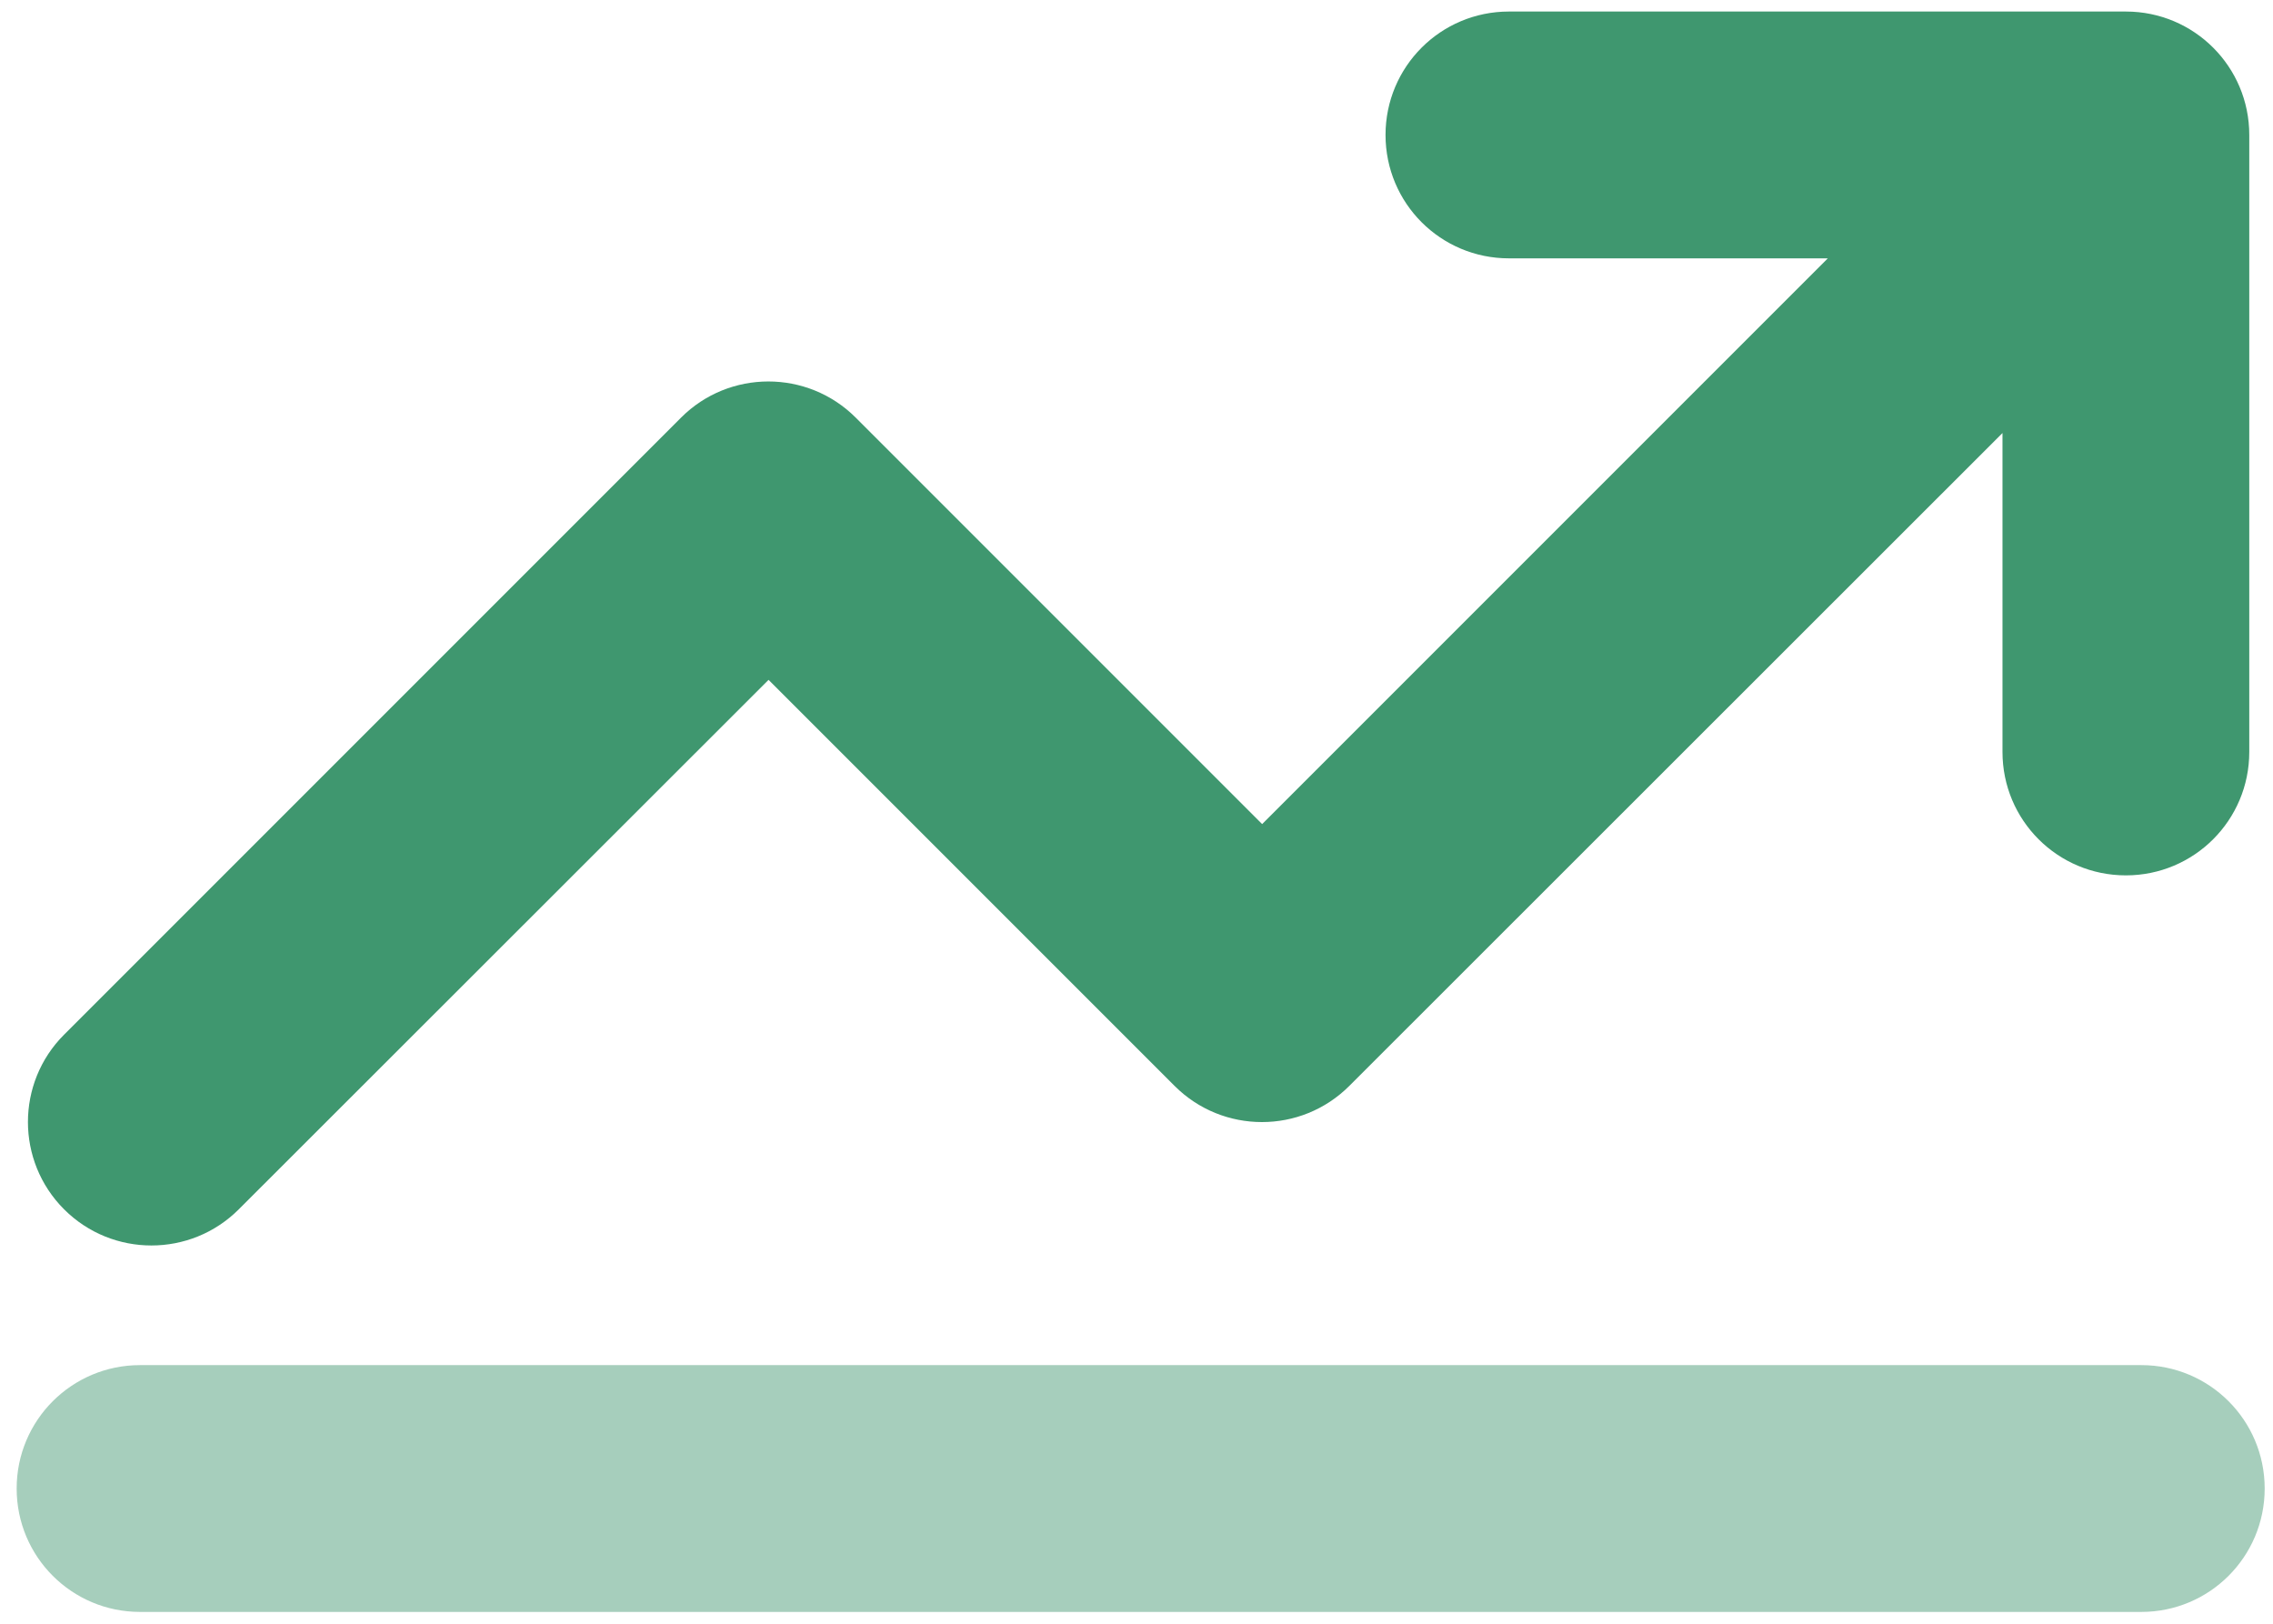 <svg width="91" height="65" viewBox="0 0 91 65" fill="none" xmlns="http://www.w3.org/2000/svg">
<g clip-path="url(#clip0_242_4363)">
<path d="M60.41 10.342C57.677 10.342 55.47 8.135 55.47 5.402C55.47 2.67 57.677 0.462 60.41 0.462H85.11C87.842 0.462 90.05 2.67 90.05 5.402V30.102C90.05 32.834 87.842 35.042 85.11 35.042C82.377 35.042 80.17 32.834 80.17 30.102V17.335L54.019 43.471C52.089 45.4 48.955 45.4 47.026 43.471L30.77 27.215L9.559 48.411C7.629 50.34 4.496 50.34 2.566 48.411C0.636 46.481 0.636 43.347 2.566 41.418L27.266 16.718C29.195 14.788 32.329 14.788 34.259 16.718L50.53 32.989L73.177 10.342H60.41Z" fill="#3F976F"/>
<path d="M85.727 54.647H5.607C2.875 54.647 0.667 56.855 0.667 59.587C0.667 62.32 2.875 64.527 5.607 64.527H85.727C88.459 64.527 90.667 62.32 90.667 59.587C90.667 56.855 88.459 54.647 85.727 54.647Z" fill="#A6CEBC"/>
</g>
<defs>
<clipPath id="clip0_242_4363">
<rect width="90" height="64.065" fill="white" transform="translate(0.667 0.462)"/>
</clipPath>
</defs>
</svg>
